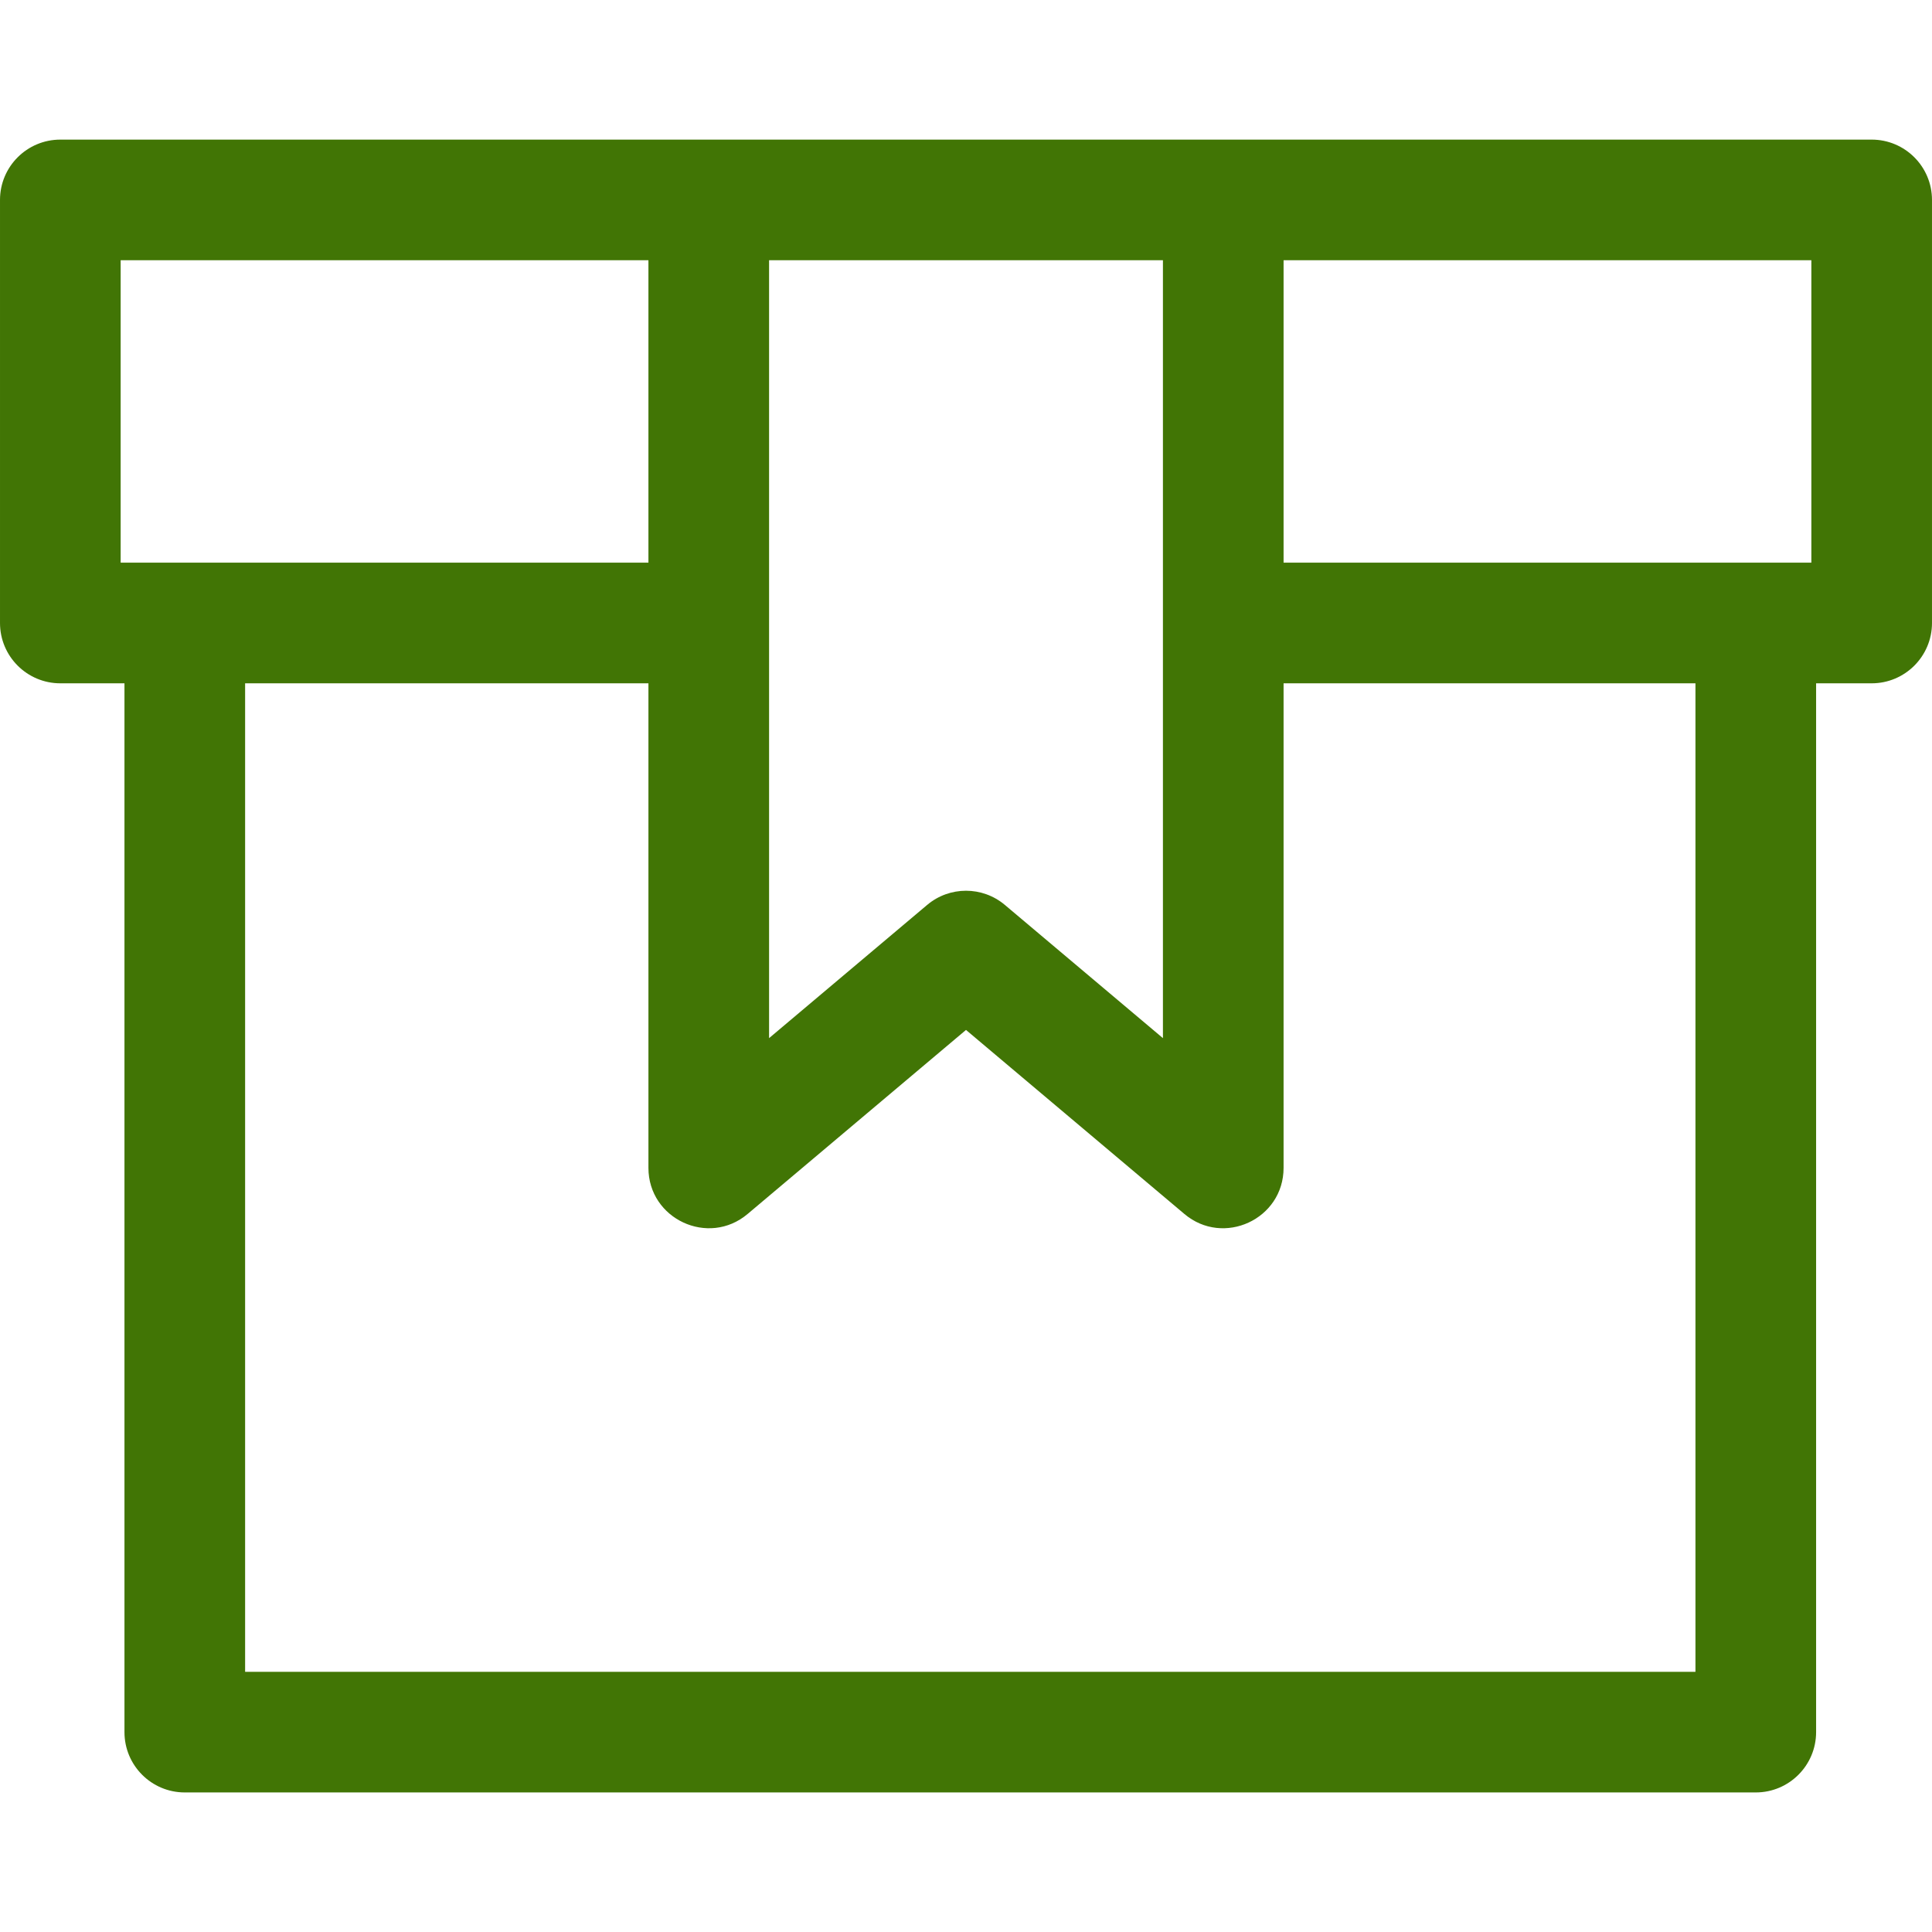 <?xml version="1.0"?>
<svg xmlns="http://www.w3.org/2000/svg" height="512px" viewBox="0 -36 511.998 511" width="512px"><path d="m496.016.5c-6.234 0-469.477 0-480.027 0-8.828 0-15.988 7.16-15.988 15.984v112.117c0 8.824 7.16 15.984 15.984 15.984h17v277.941c0 8.824 7.152 15.988 15.984 15.988h416.328c8.824 0 15.988-7.164 15.988-15.988v-277.941h14.727c8.824 0 15.984-7.16 15.984-15.984v-112.117c.004-8.824-7.156-15.984-15.98-15.984zm-46.703 406.043h-384.355v-261.957h106.883v128.41c0 13.559 15.902 20.973 26.281 12.223l57.879-48.777 57.879 48.777c10.336 8.723 26.281 1.402 26.281-12.223v-128.41h109.152zm-417.34-374.074h139.867v80.145h-139.867zm276.215 206.148-41.883-35.297c-5.953-5.02-14.656-5.02-20.609 0l-41.883 35.297v-206.148h104.375zm171.84-126.004h-139.867v-80.145h139.867zm0 0" fill="#417505"/></svg>
